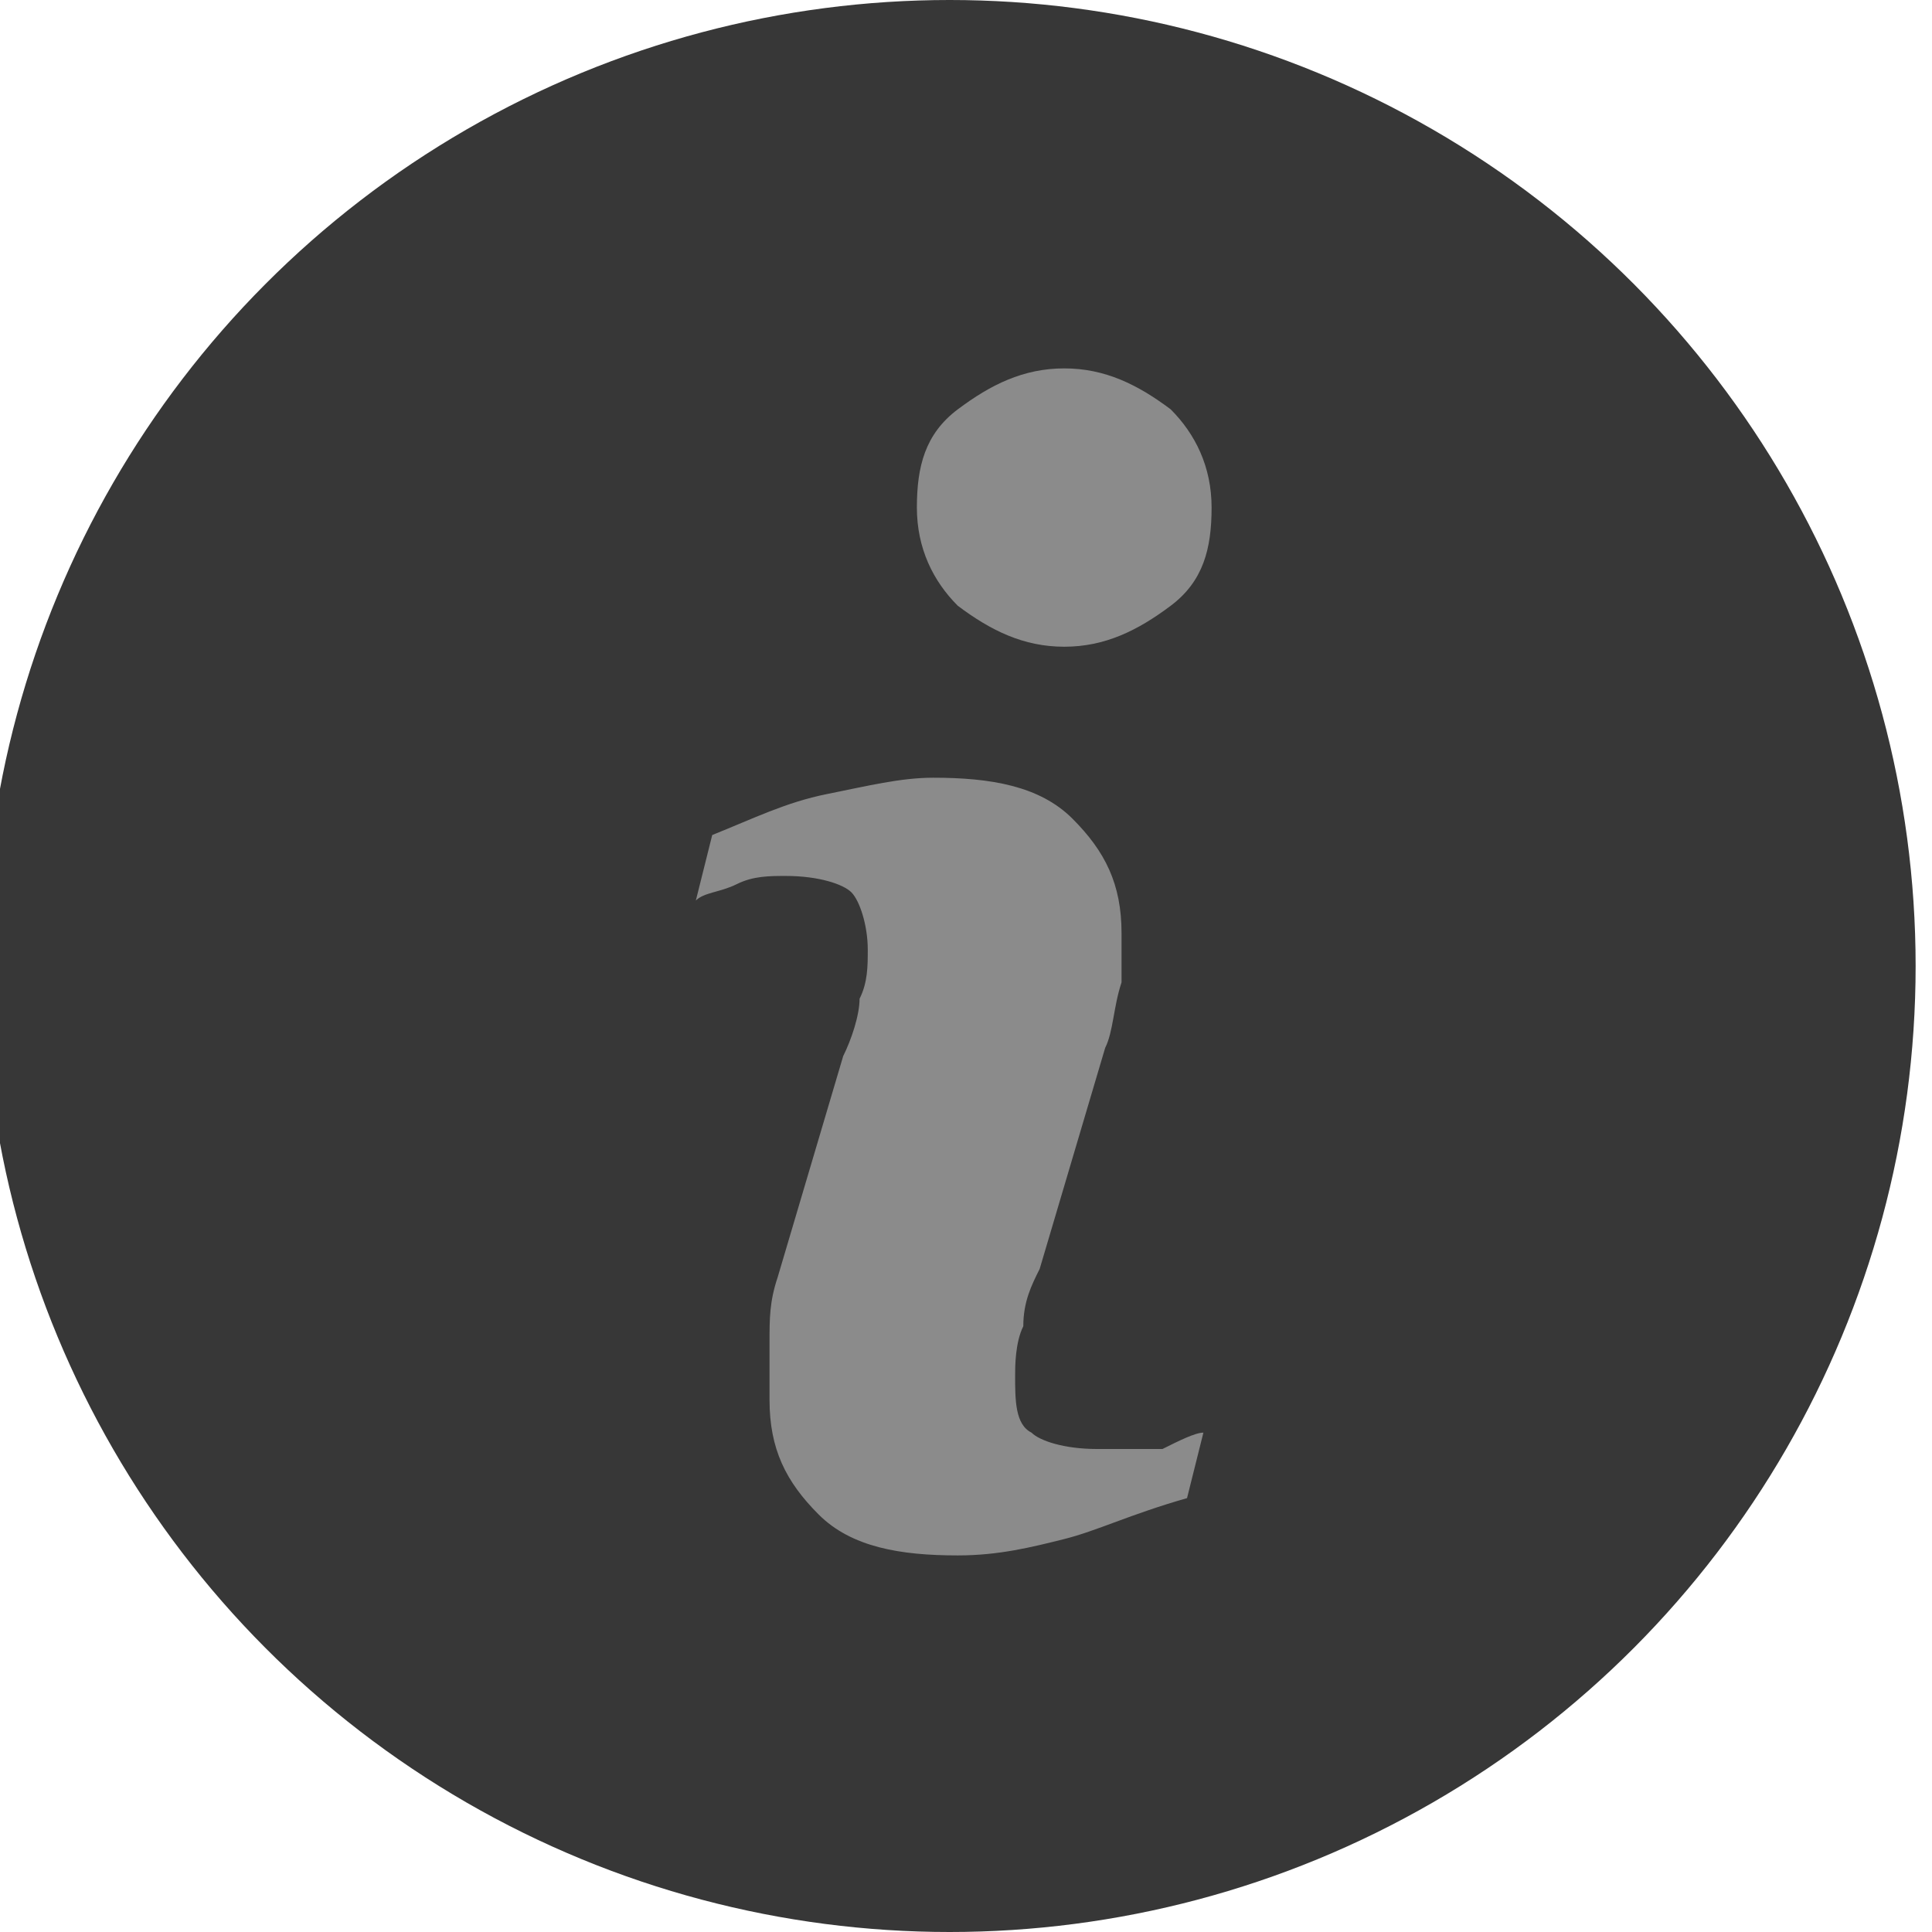 <?xml version="1.0" encoding="utf-8"?>
<!-- Generator: Adobe Illustrator 19.0.0, SVG Export Plug-In . SVG Version: 6.00 Build 0)  -->
<svg version="1.1" id="Capa_1" xmlns="http://www.w3.org/2000/svg" xmlns:xlink="http://www.w3.org/1999/xlink" x="0px" y="0px"
	 viewBox="-212 164.4 23.6 23.6" style="enable-background:new -212 164.4 23.6 23.6;" xml:space="preserve">
<style type="text/css">
	.st0{fill:#373737;}
	.st1{fill:#8b8b8b;}
</style>
<circle class="st0" cx="-200.4" cy="176.2" r="11.8"/>
<g>
	<path class="st1" d="M-198.6,182.1c-0.4,0-0.7-0.1-0.8-0.2c-0.2-0.1-0.2-0.4-0.2-0.7c0-0.1,0-0.4,0.1-0.6c0-0.3,0.1-0.5,0.2-0.7
		l0.8-2.7c0.1-0.2,0.1-0.5,0.2-0.8c0-0.3,0-0.5,0-0.6c0-0.6-0.2-1-0.6-1.4s-1-0.5-1.7-0.5c-0.4,0-0.8,0.1-1.3,0.2s-0.9,0.3-1.4,0.5
		l-0.2,0.8c0.1-0.1,0.3-0.1,0.5-0.2s0.4-0.1,0.6-0.1c0.4,0,0.7,0.1,0.8,0.2c0.1,0.1,0.2,0.4,0.2,0.7c0,0.2,0,0.4-0.1,0.6
		c0,0.2-0.1,0.5-0.2,0.7l-0.8,2.7c-0.1,0.3-0.1,0.5-0.1,0.8c0,0.2,0,0.4,0,0.7c0,0.6,0.2,1,0.6,1.4s1,0.5,1.7,0.5
		c0.5,0,0.9-0.1,1.3-0.2s0.8-0.3,1.5-0.5l0.2-0.8c-0.1,0-0.3,0.1-0.5,0.2C-198.2,182.1-198.4,182.1-198.6,182.1z"/>
	<path class="st1" d="M-199,168.9c-0.5,0-0.9,0.2-1.3,0.5s-0.5,0.7-0.5,1.2s0.2,0.9,0.5,1.2c0.4,0.3,0.8,0.5,1.3,0.5
		s0.9-0.2,1.3-0.5s0.5-0.7,0.5-1.2s-0.2-0.9-0.5-1.2C-198.1,169.1-198.5,168.9-199,168.9z"/>
</g>
</svg>
